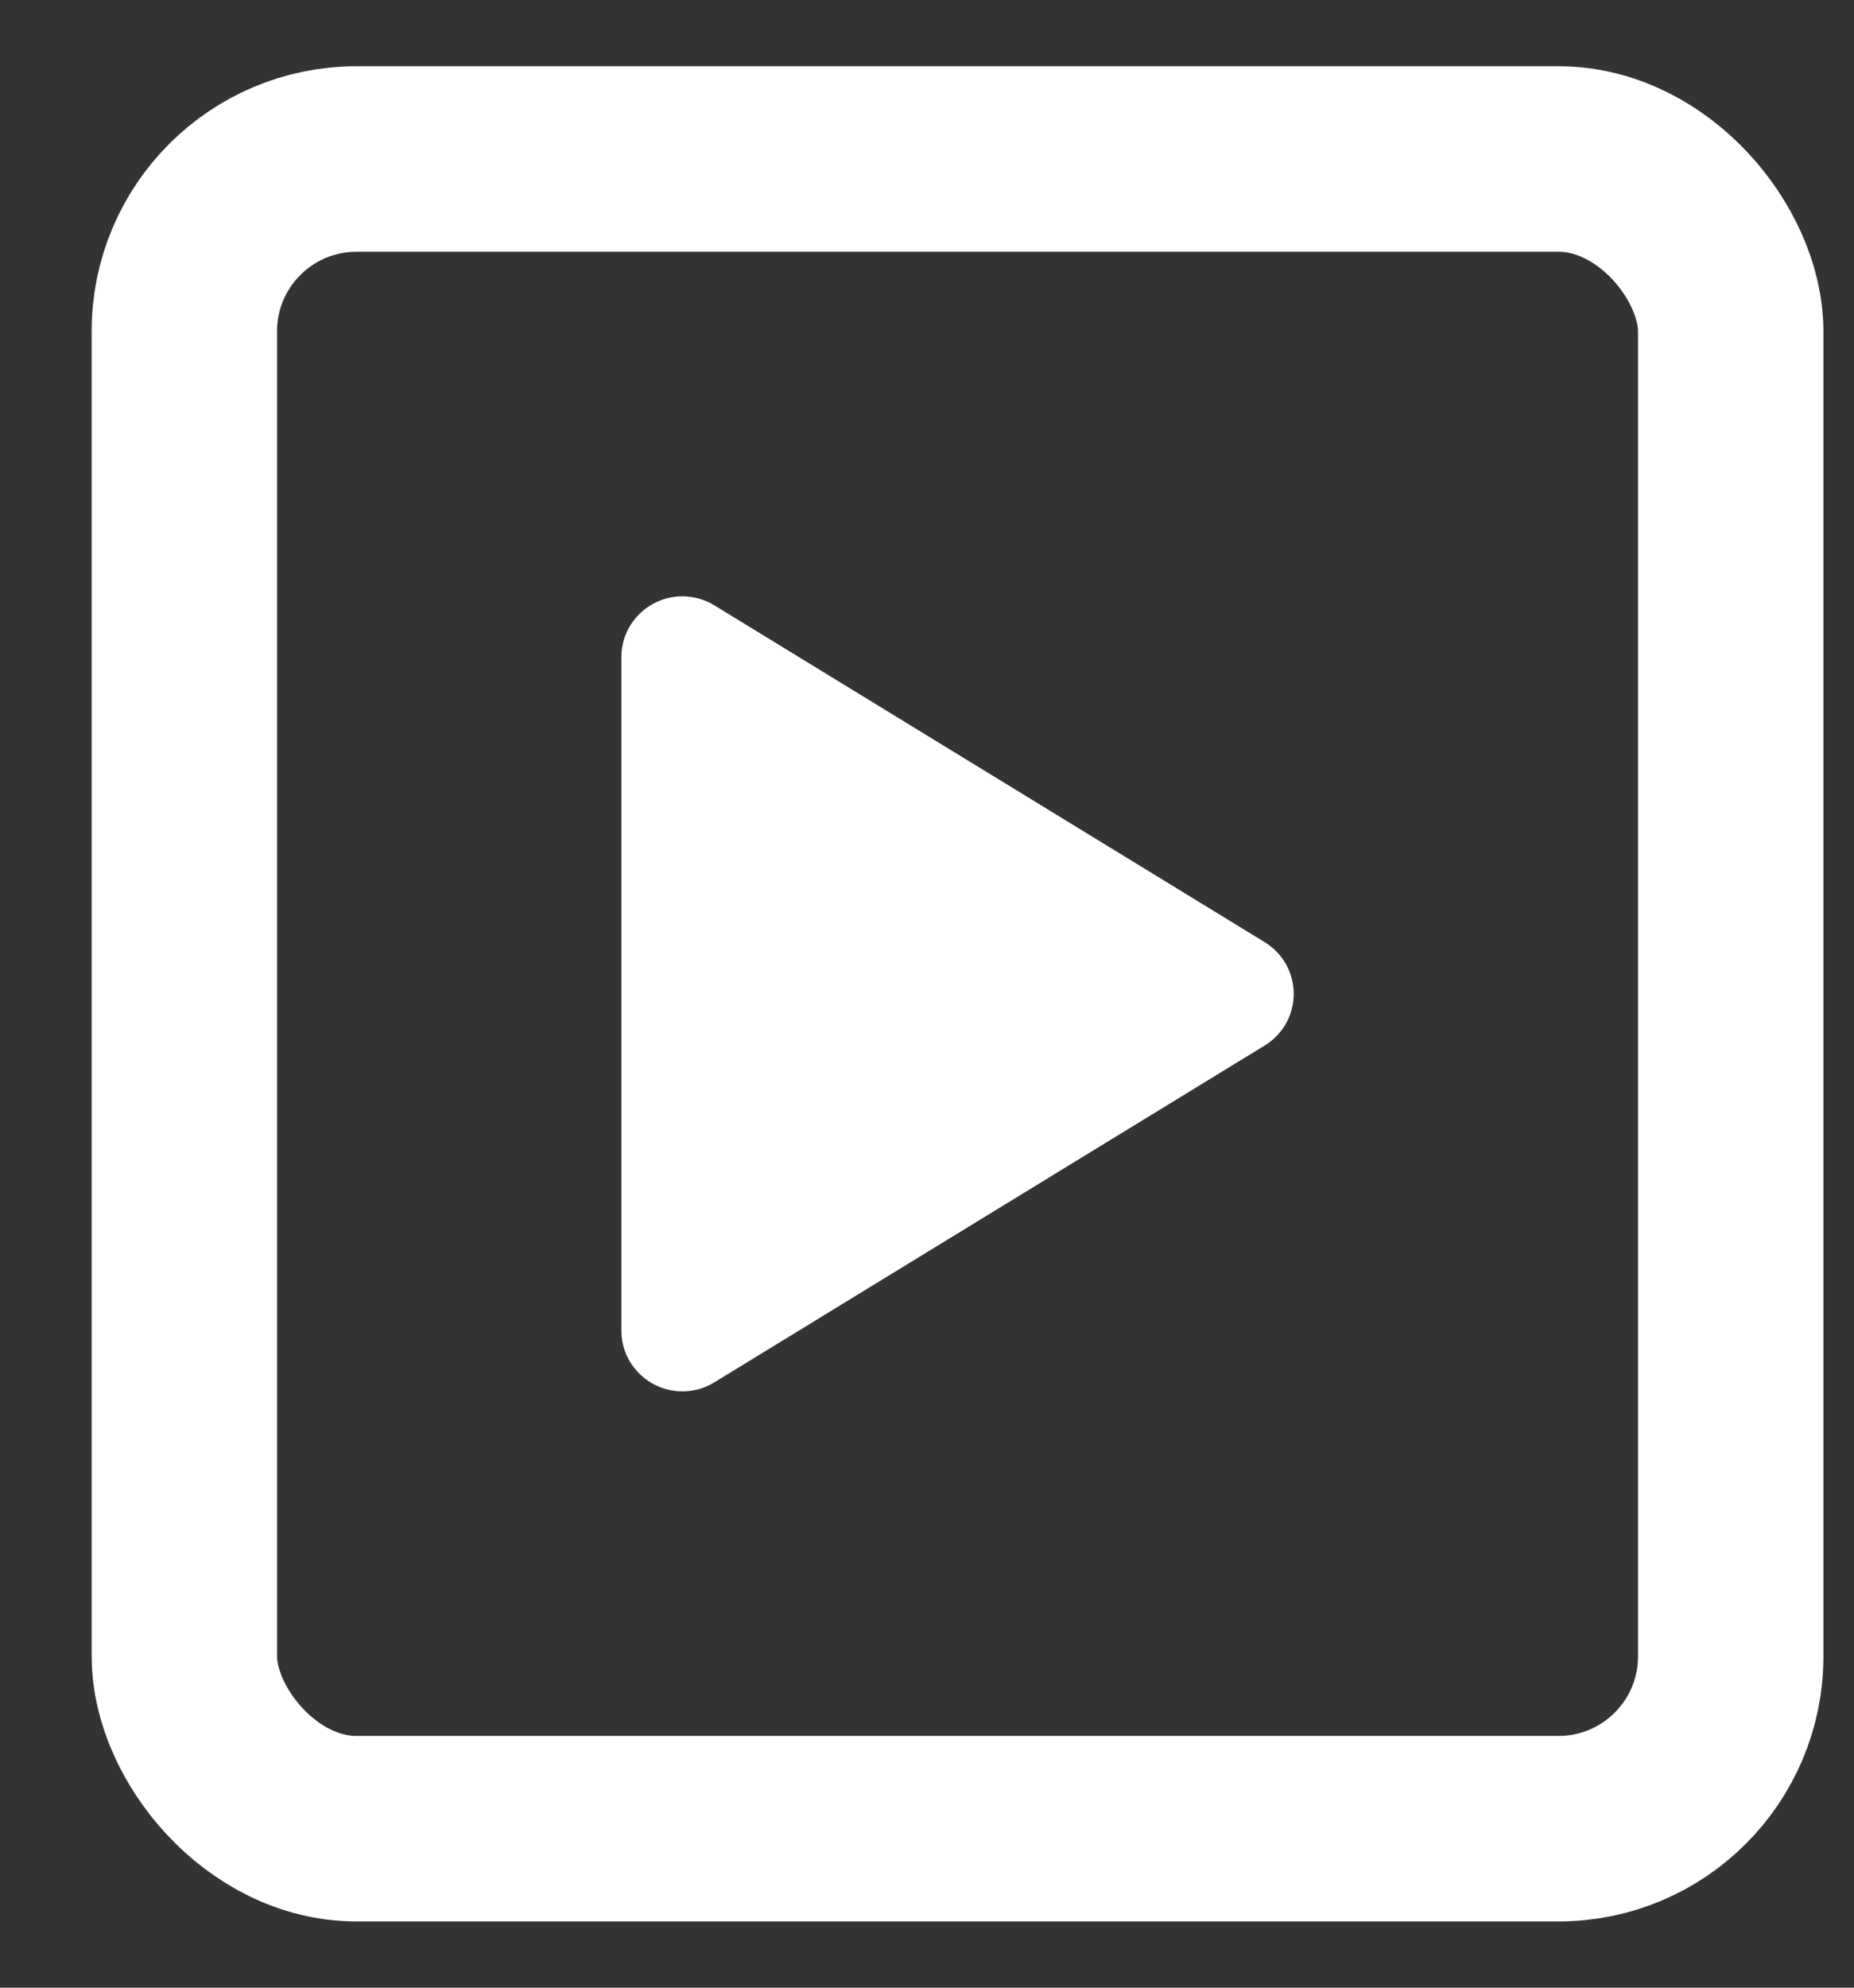 <svg xmlns="http://www.w3.org/2000/svg" fill="none" viewBox="0 0 14 15" height="15" width="14">
<rect x="0" y="0" width="14" height="15" fill="#333333" stroke="none"/>
<rect stroke-width="1.4" stroke="#fff" rx="1.3" height="12.6" width="11.677" y="1.2" x="1.392"></rect>
<path fill="#fff" d="M9.769 7.5C9.769 7.578 9.749 7.655 9.711 7.724C9.672 7.792 9.617 7.849 9.55 7.89L5.394 10.432C5.324 10.475 5.244 10.498 5.161 10.5C5.079 10.501 4.998 10.481 4.927 10.441C4.856 10.401 4.797 10.343 4.755 10.273C4.714 10.203 4.692 10.123 4.692 10.042V4.958C4.692 4.877 4.714 4.797 4.755 4.727C4.797 4.657 4.856 4.599 4.927 4.559C4.998 4.519 5.079 4.499 5.161 4.5C5.244 4.502 5.324 4.525 5.394 4.568L9.55 7.11C9.617 7.151 9.672 7.208 9.711 7.276C9.749 7.345 9.769 7.422 9.769 7.5Z"></path>
</svg>
